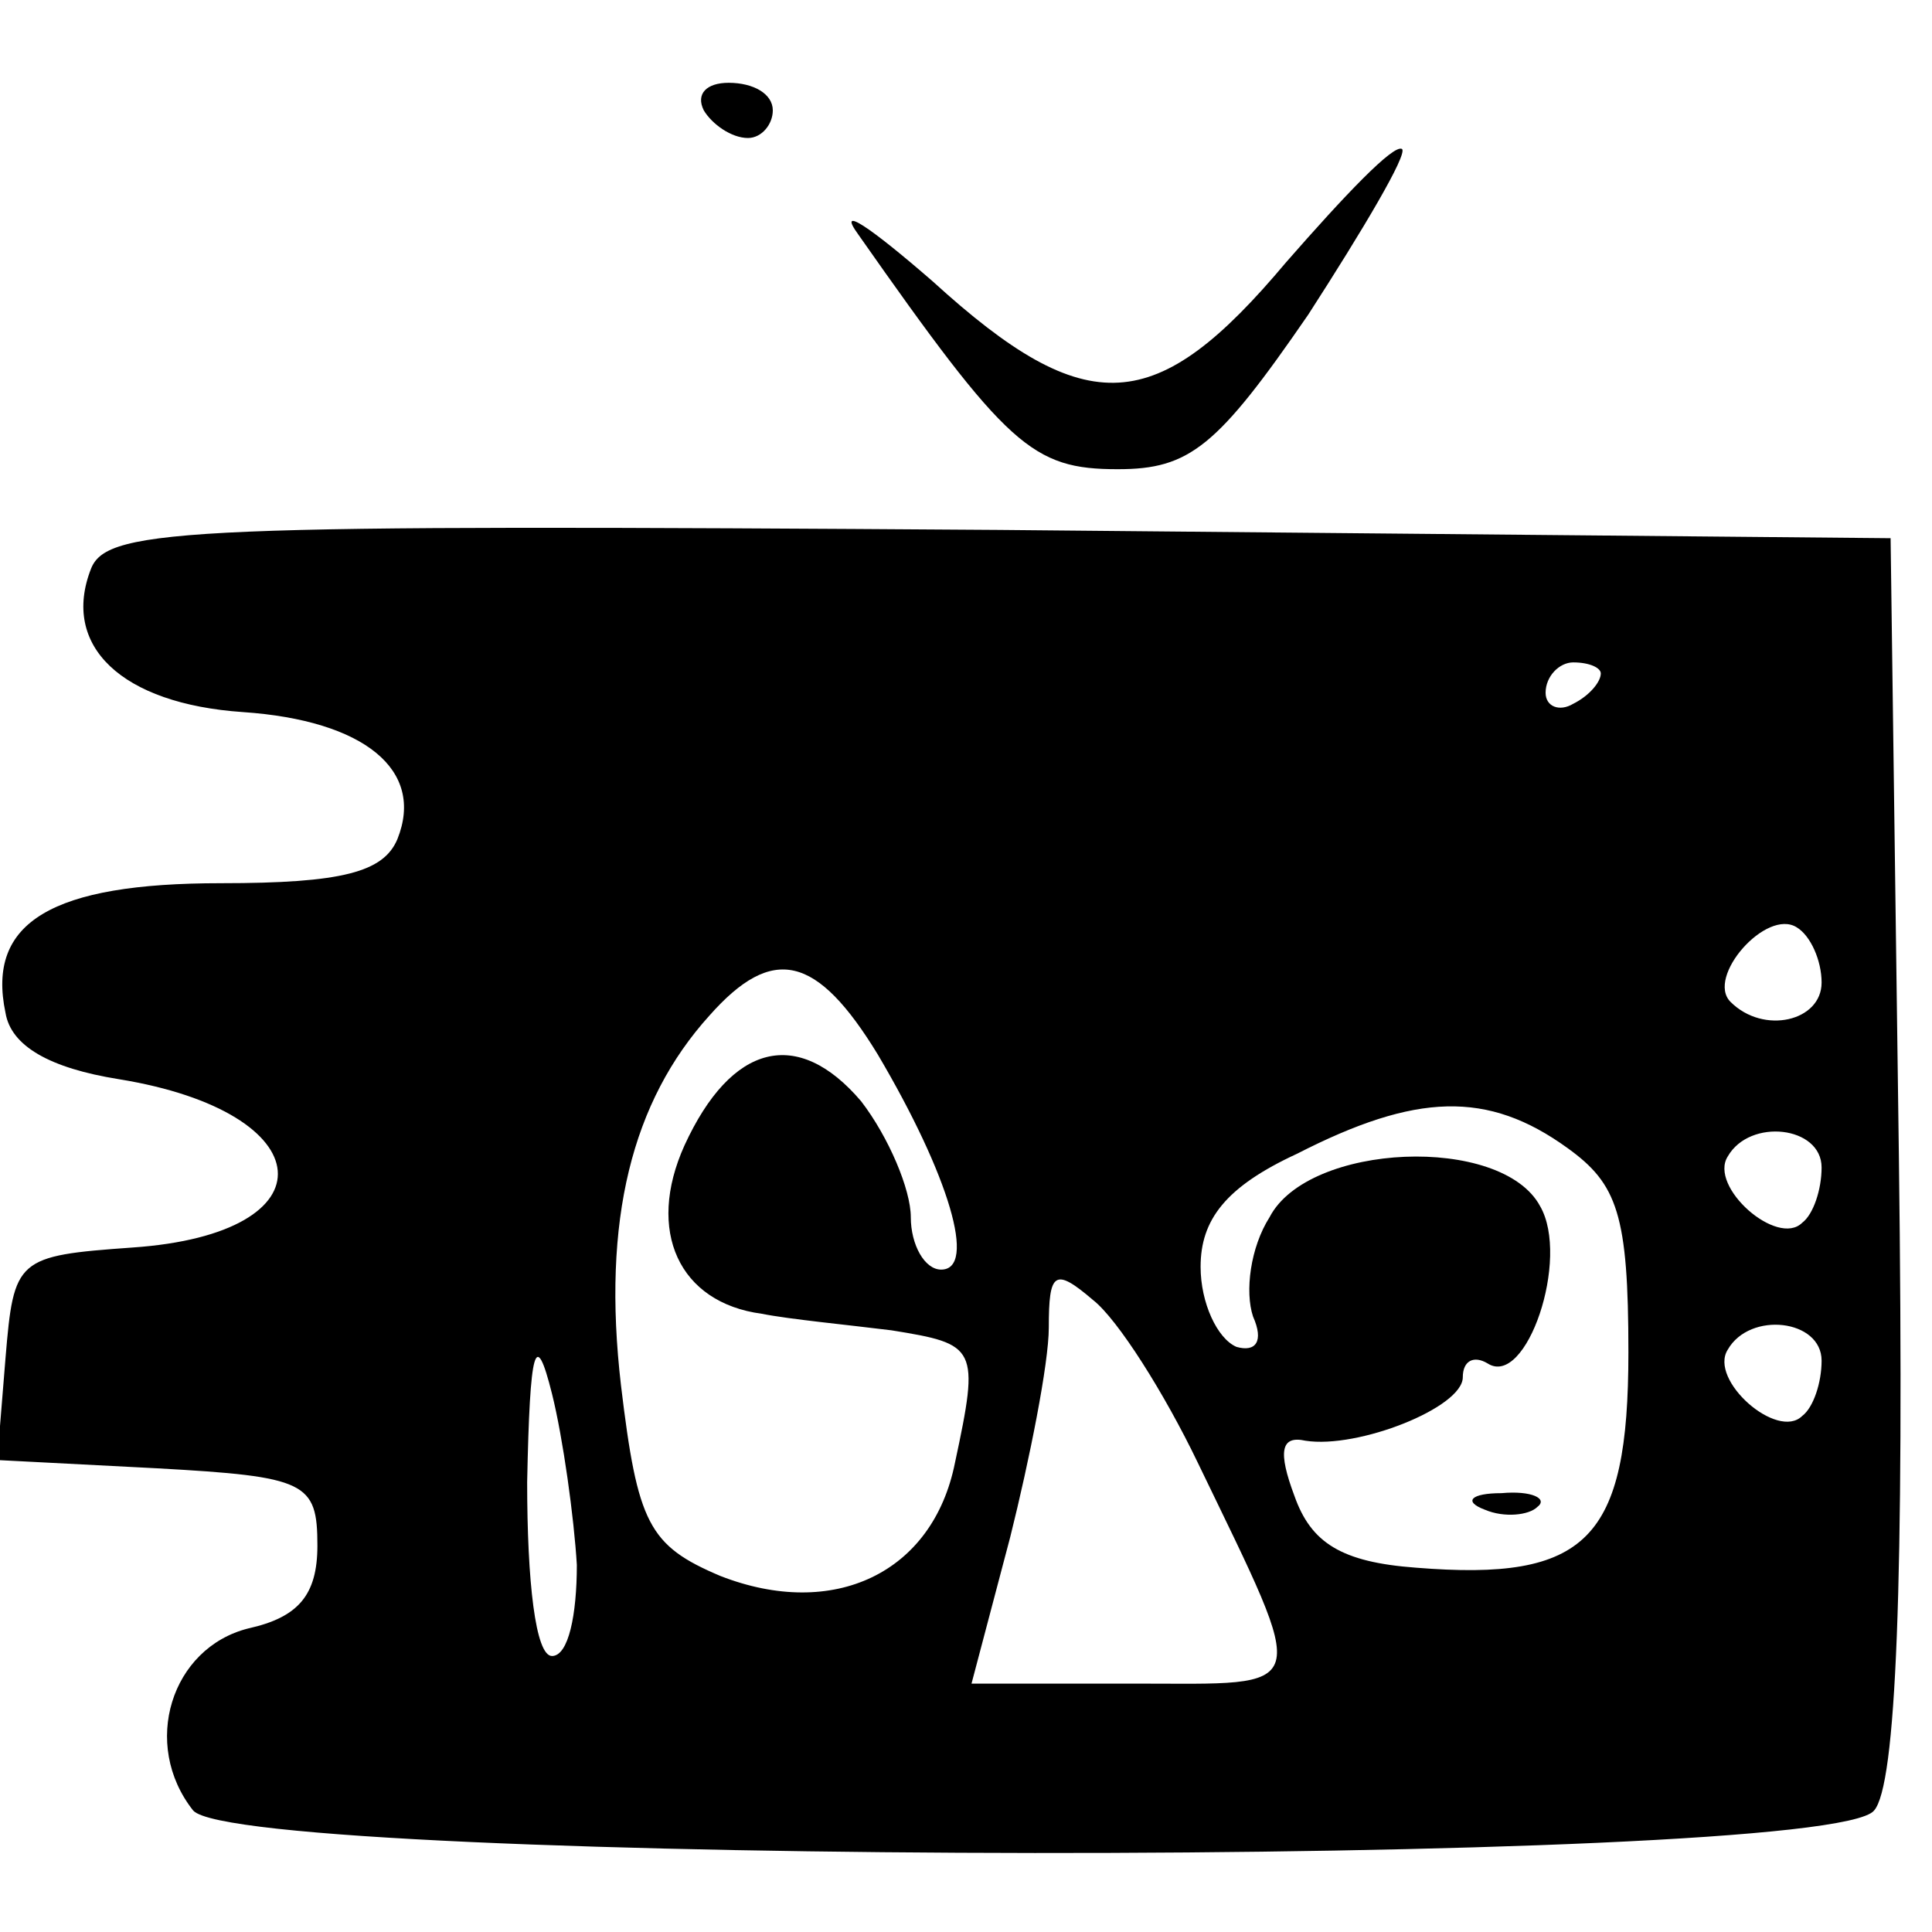 <svg version="1" xmlns="http://www.w3.org/2000/svg" width="93.333" height="93.333" viewBox="0 0 70 70"><path d="M25.5 4c.3.5 1 1 1.6 1 .5 0 .9-.5.9-1 0-.6-.7-1-1.6-1-.8 0-1.2.4-.9 1zM46.6 9.5c-4.7 5.6-7.2 5.8-12.8.7-2.3-2-3.5-2.8-2.7-1.7 5.4 7.7 6.3 8.5 9.4 8.5 2.6 0 3.6-.8 6.9-5.6 2-3.1 3.6-5.8 3.4-6-.3-.2-2.1 1.7-4.2 4.1zM3.3 20.6c-1.1 2.8 1.1 4.9 5.5 5.2 4.4.3 6.6 2.1 5.6 4.6-.5 1.2-2 1.6-6.4 1.6-6.1 0-8.5 1.4-7.8 4.7.2 1.2 1.6 2 4.1 2.4 7.4 1.2 7.8 5.6.5 6.1-4.2.3-4.3.4-4.6 4l-.3 3.7 5.8.3c5.4.3 5.8.5 5.8 2.8 0 1.8-.7 2.6-2.5 3-2.8.7-3.9 4.2-2 6.6 1.8 2 59.2 2.1 60.9 0 .8-.9 1.1-8.1.9-23.7l-.3-22.4-32.3-.3C7 19 3.9 19.1 3.3 20.6zM58 24.4c0 .3-.4.8-1 1.1-.5.3-1 .1-1-.4 0-.6.5-1.1 1-1.1.6 0 1 .2 1 .4zm8 11.2c0 1.4-2.1 1.9-3.3.7-.9-.9 1.3-3.4 2.4-2.7.5.3.9 1.2.9 2zm-34.2 2.6c2.6 4.4 3.6 7.8 2.3 7.8-.6 0-1.1-.9-1.1-1.9 0-1-.8-2.9-1.8-4.2-2.3-2.7-4.7-2.1-6.4 1.6-1.4 3.1-.2 5.7 2.8 6.1 1 .2 3.1.4 4.7.6 3.1.5 3.2.6 2.3 4.8-.8 4-4.4 5.7-8.5 4.1-2.6-1.1-3-1.9-3.6-6.9-.7-6 .4-10.3 3.2-13.4 2.3-2.6 3.9-2.2 6.1 1.4zm25 3.4C58.6 42.9 59 44 59 49c0 6.8-1.5 8.3-7.7 7.8-2.7-.2-3.8-.9-4.4-2.6-.6-1.6-.5-2.2.4-2 1.9.3 5.7-1.2 5.7-2.3 0-.6.4-.8.9-.5 1.4.9 3-3.8 1.9-5.7-1.4-2.6-8.4-2.3-9.8.4-.7 1.1-.9 2.7-.6 3.6.4.9.1 1.3-.6 1.1-.7-.3-1.3-1.6-1.3-2.9 0-1.7.9-2.9 3.5-4.1 4.3-2.2 6.9-2.3 9.8-.2zm9.2.7c0 .8-.3 1.7-.7 2-.9.9-3.4-1.3-2.7-2.4.8-1.4 3.4-1.1 3.4.4zM43.4 53c4.1 8.5 4.2 8-2.3 8h-5.9l1.4-5.3c.7-2.8 1.4-6.3 1.4-7.6 0-2 .2-2.2 1.6-1 .9.7 2.6 3.4 3.8 5.9zm-22.5 3.7c0 1.8-.3 3.3-.9 3.3-.6 0-.9-2.7-.9-6.3.1-4.9.3-5.6.9-3.2.4 1.6.8 4.5.9 6.2zM66 49.3c0 .8-.3 1.7-.7 2-.9.9-3.4-1.3-2.7-2.4.8-1.4 3.4-1.1 3.4.4z"/><path d="M53.8 54.7c.7.3 1.6.2 1.9-.1.4-.3-.2-.6-1.3-.5-1.1 0-1.4.3-.6.6z"/></svg>